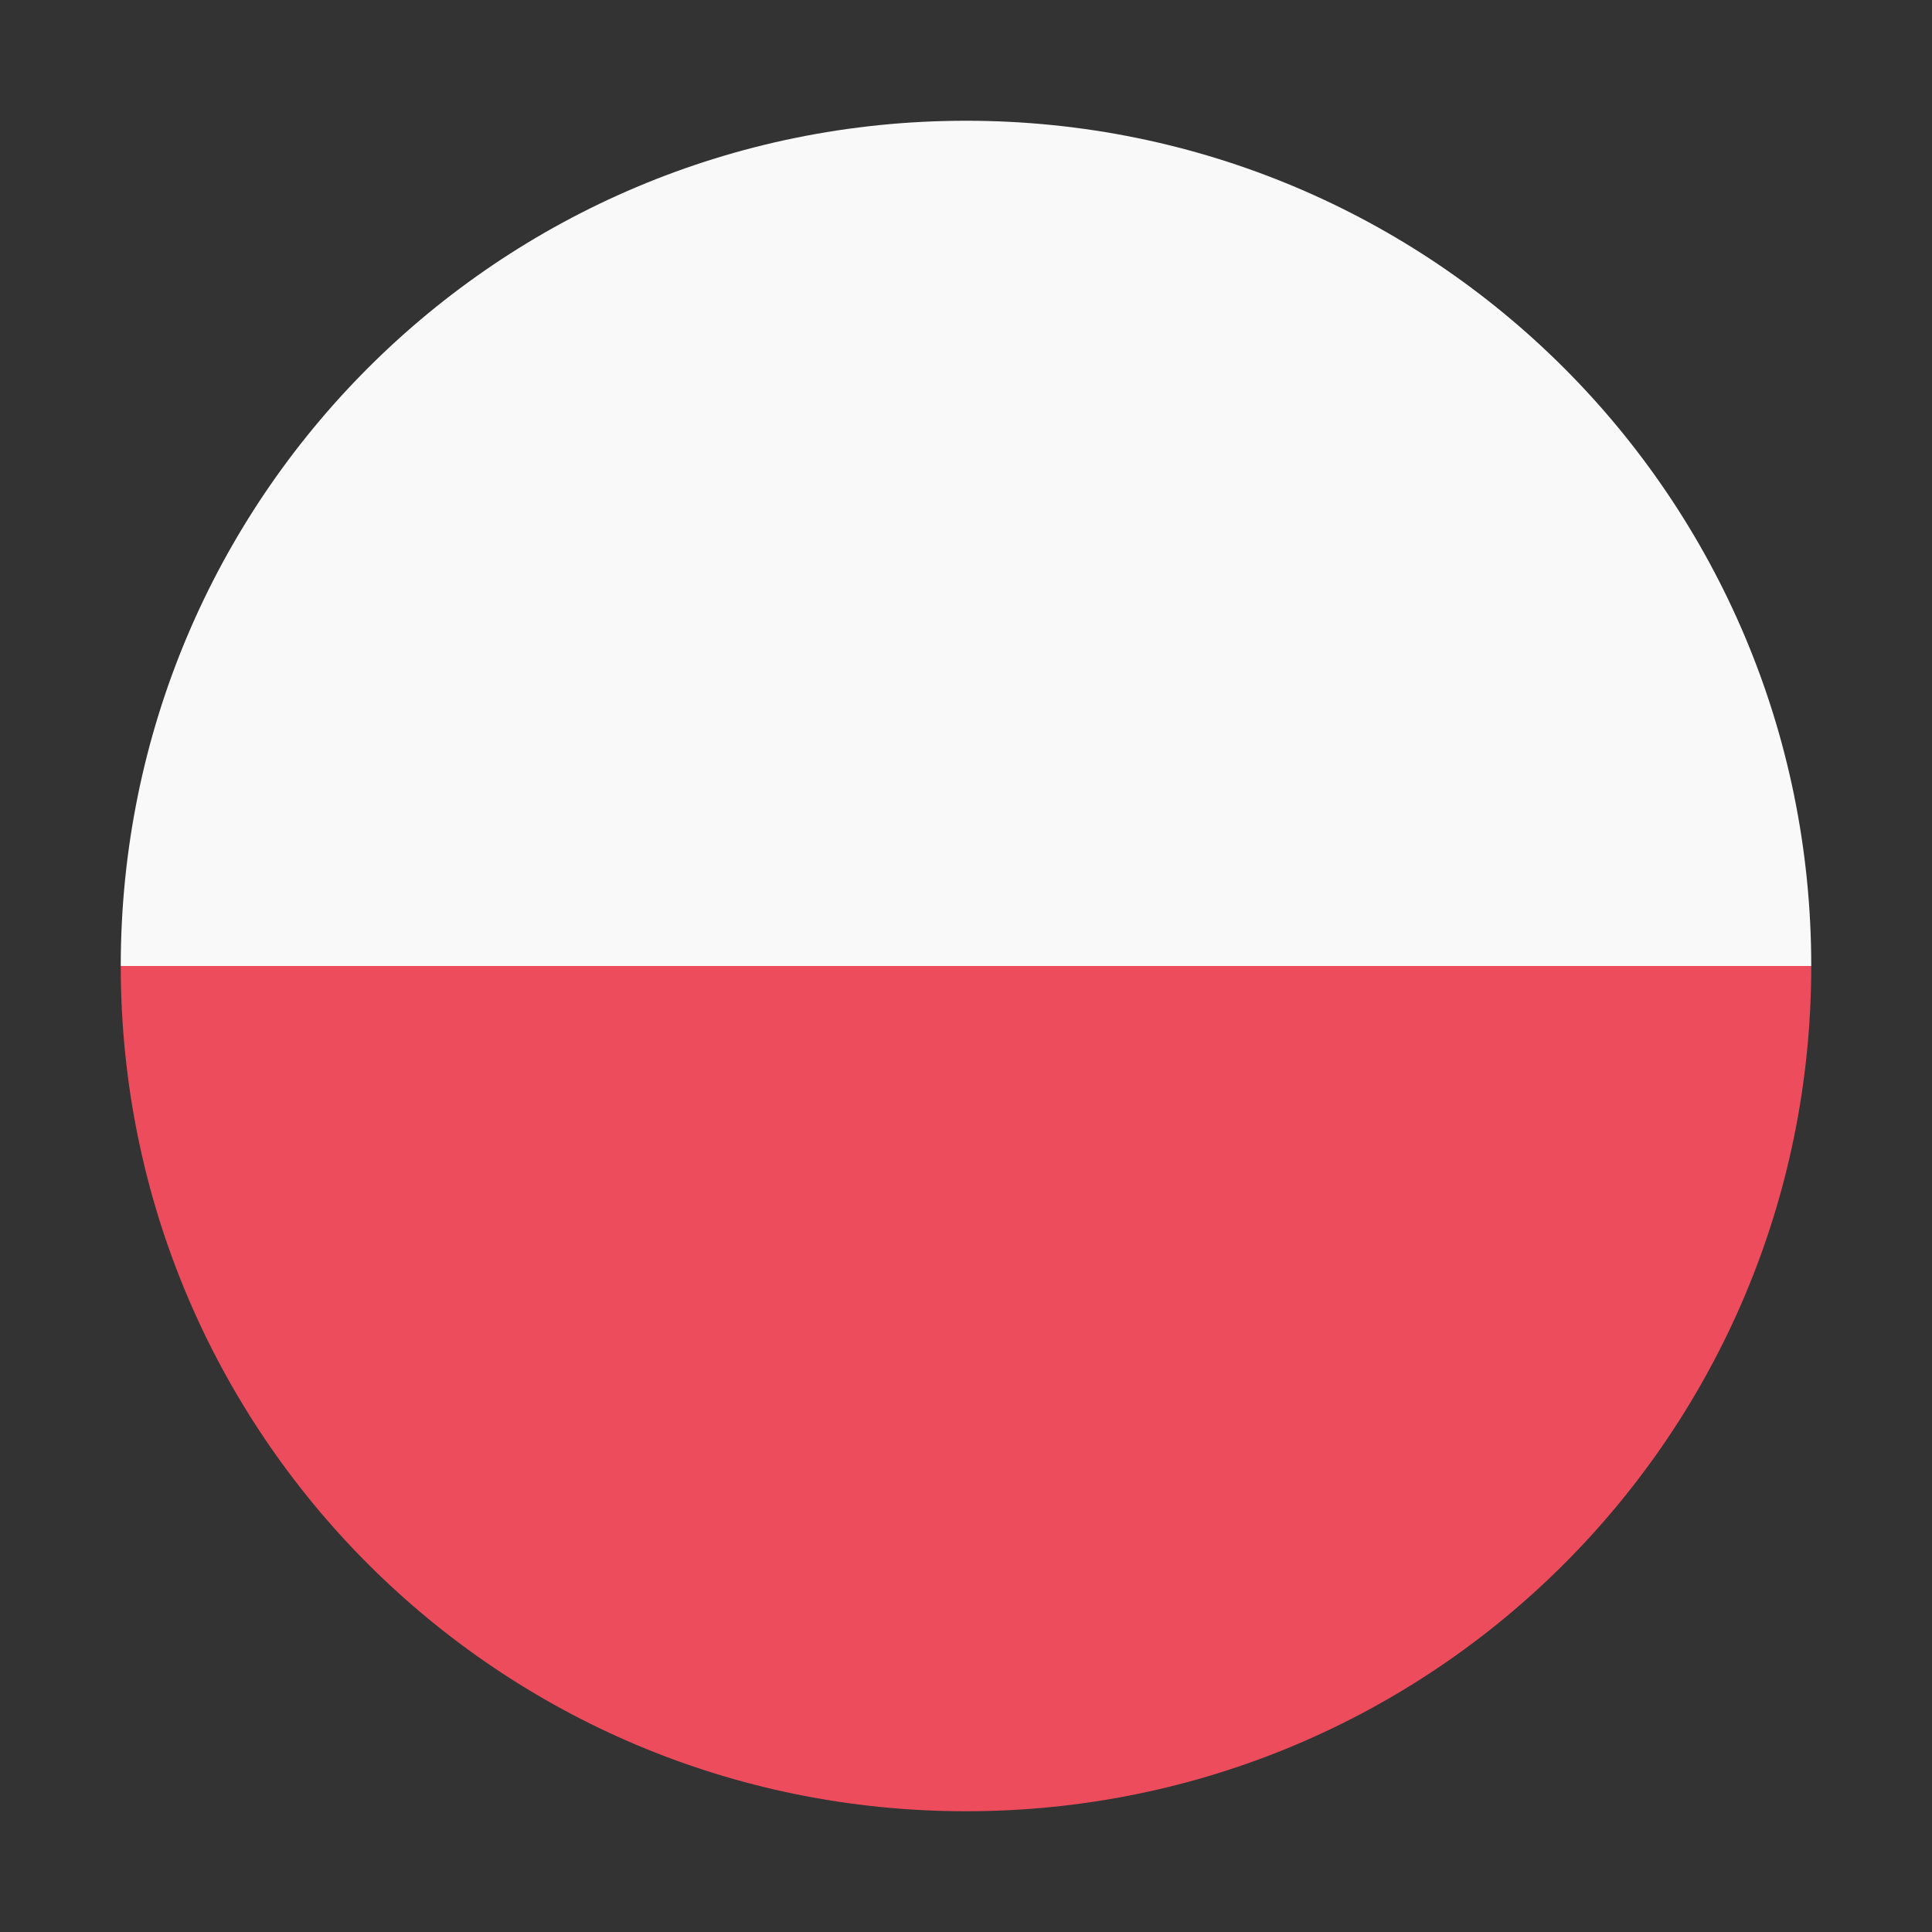 <svg width="24" height="24" viewBox="0 0 24 24" fill="none" xmlns="http://www.w3.org/2000/svg">
<rect x="0" y="0" width="24" height="24" fill="#333333" stroke="none"/>
<path d="M12 1.5C17.81 1.5 22.5 6.19 22.5 12H1.5C1.5 6.19 6.19 1.5 12 1.5Z" fill="#F9F9F9"/>
<path d="M12 22.5C6.19 22.5 1.5 17.81 1.5 12H22.5C22.5 17.81 17.81 22.5 12 22.5Z" fill="#ED4C5C"/>
</svg>
